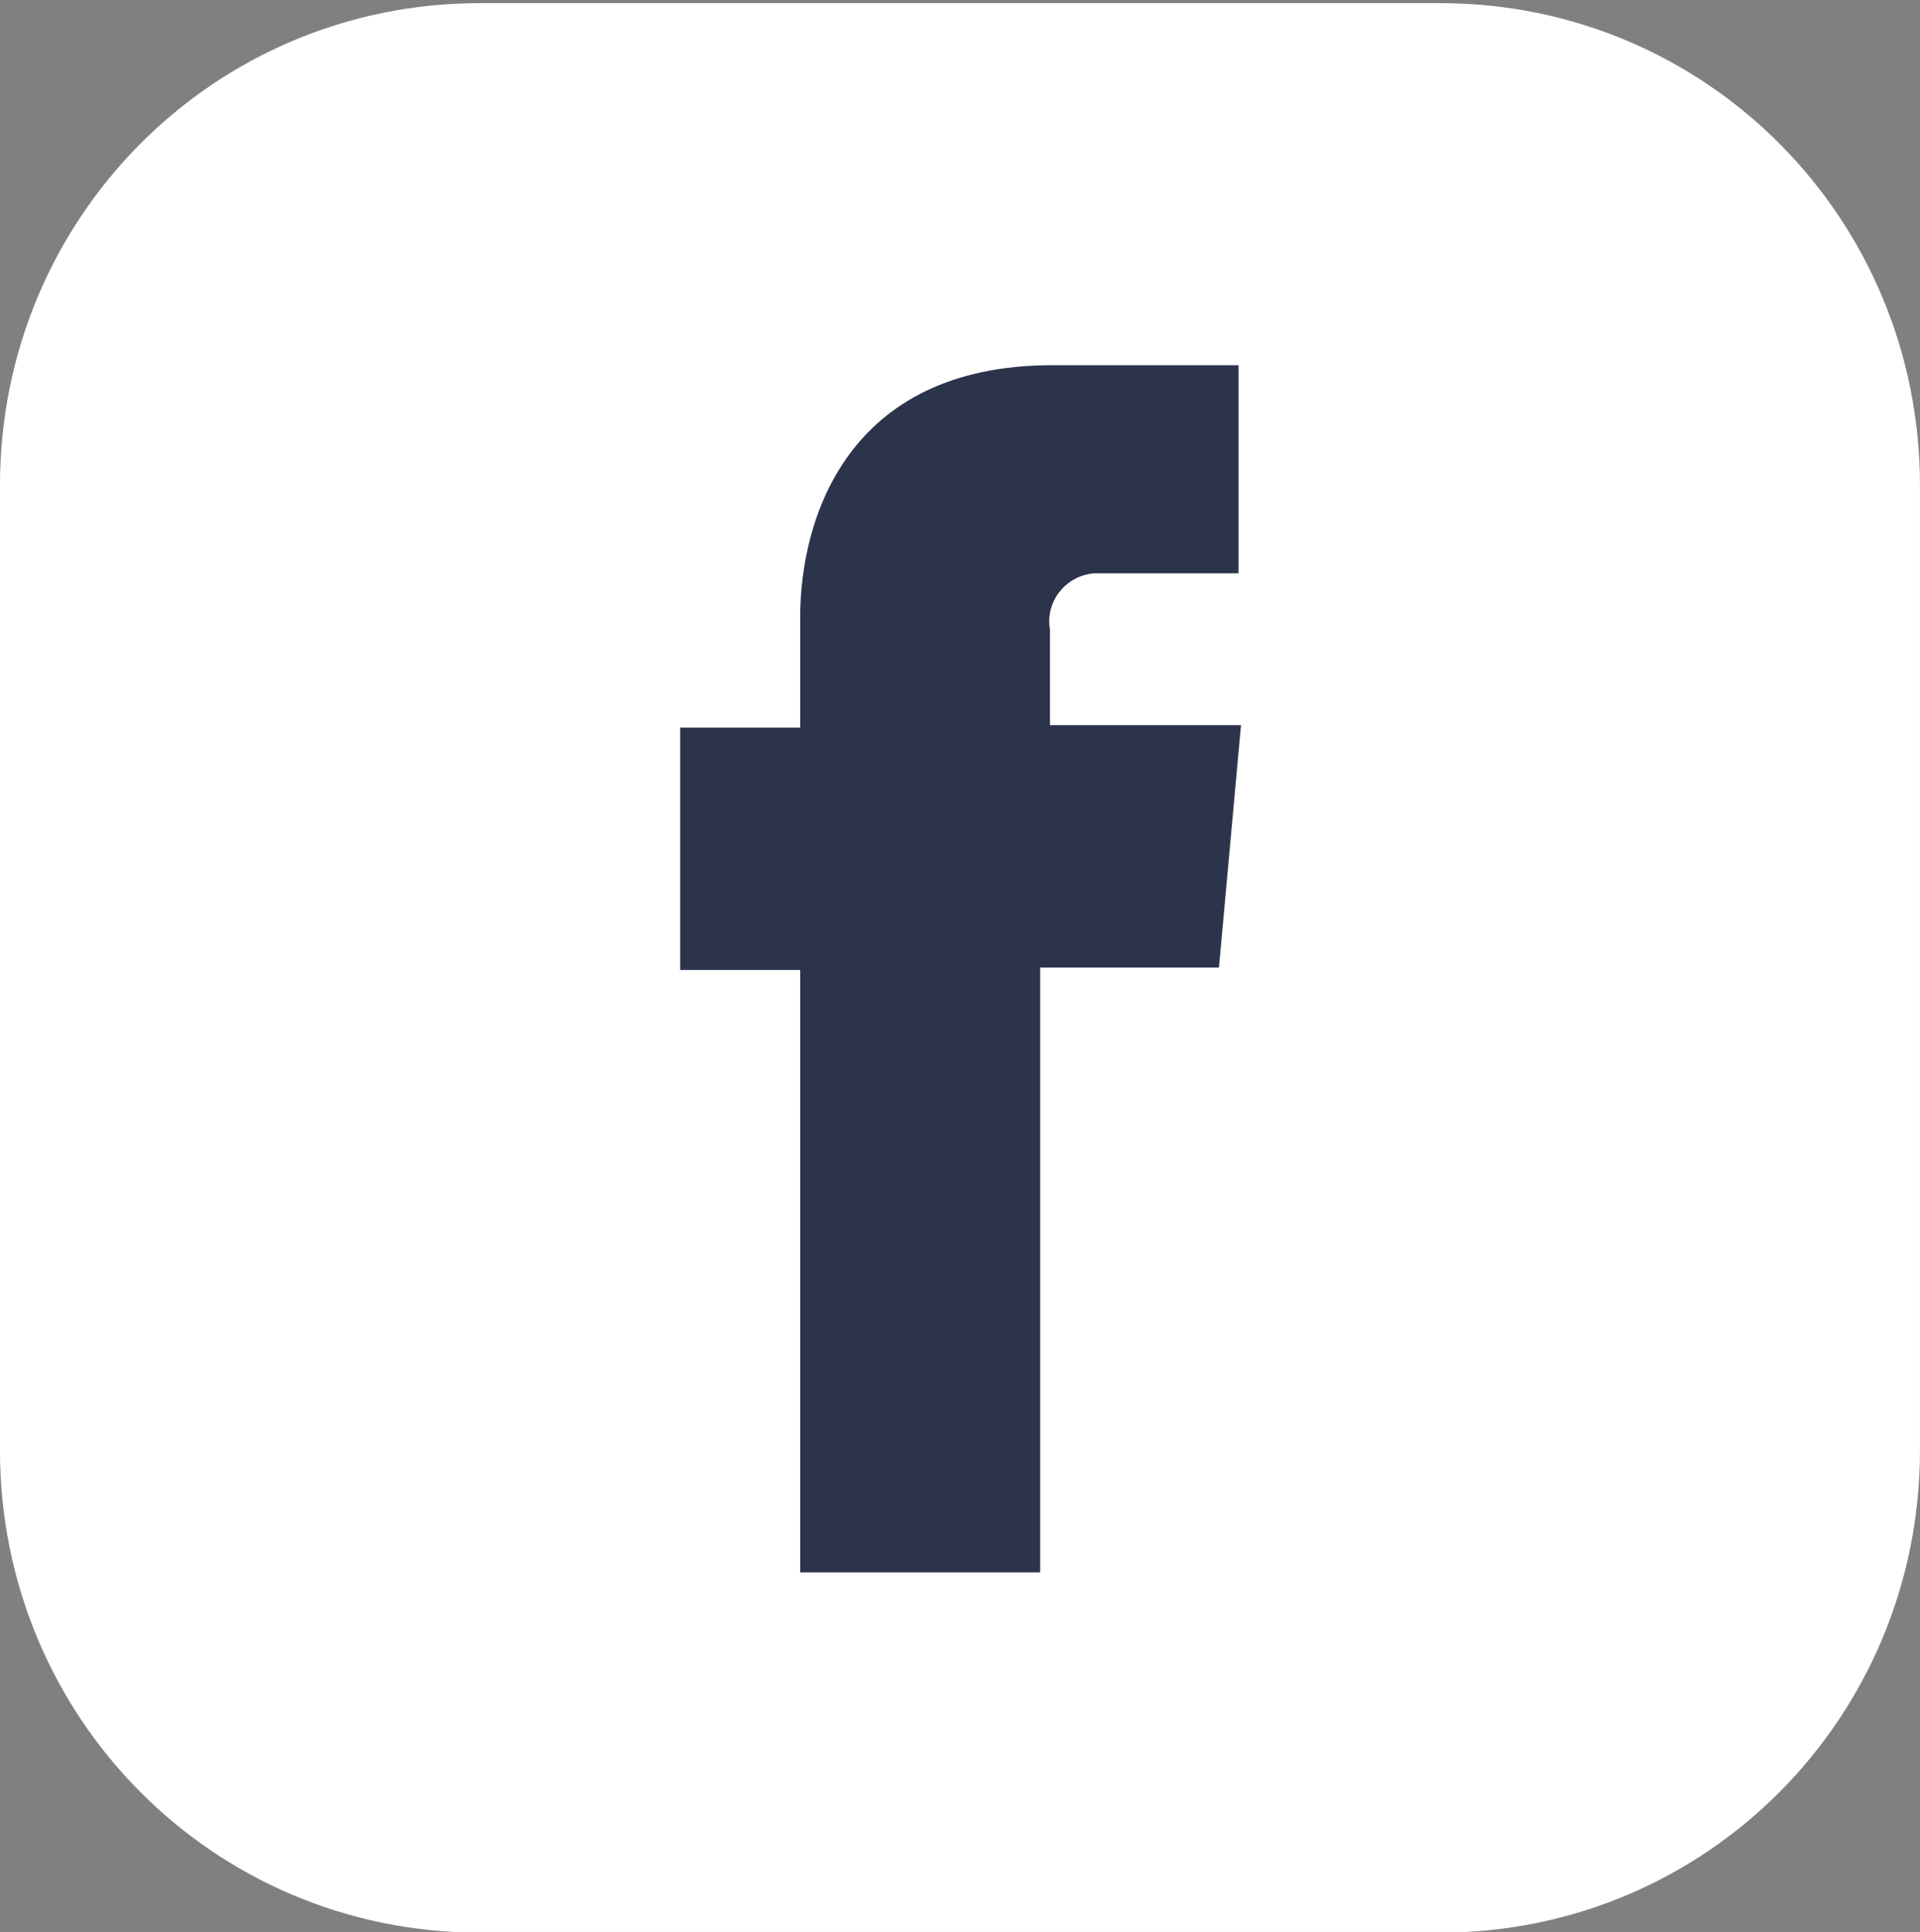 <?xml version="1.0" encoding="utf-8"?>
<!-- Generator: Adobe Illustrator 26.0.1, SVG Export Plug-In . SVG Version: 6.00 Build 0)  -->
<svg version="1.1" id="Laag_1" xmlns="http://www.w3.org/2000/svg" xmlns:xlink="http://www.w3.org/1999/xlink" x="0px" y="0px"
	 viewBox="0 0 78.4 78.9" style="enable-background:new 0 0 78.4 78.9;" xml:space="preserve">
<rect x="0" y="0" width="78.4" height="78.9" fill="#808080" stroke="none"/>
<style type="text/css">
	.st0{fill:#FFFFFF;}
	.st1{fill:#2c344b;}
</style>
<g>
	<defs>
		<rect id="SVGID_1_" x="-7" y="35" width="185.4" height="78.9"/>
	</defs>
	<clipPath id="SVGID_00000154427307827624201320000000227455340367210667_">
		<use xlink:href="#SVGID_1_"  style="overflow:visible;"/>
	</clipPath>
</g>
<g id="Group_7_00000000213070001908228730000002604776041337987775_">
	<g id="Group_1_00000051364181199404052900000007403855598314318478_" transform="translate(-0.001 0.028)">
		<path id="Path_4_00000078031545695462761700000013478405547153798806_" class="st0" d="M78.4,59.2c0,10.9-8.7,19.7-19.6,19.7
			c0,0,0,0,0,0H19.6C8.7,78.9,0,70.1,0,59.2c0,0,0,0,0,0V19.8C0,8.9,8.7,0.1,19.6,0.1c0,0,0,0,0,0h39.2c10.9,0,19.6,8.8,19.6,19.7
			c0,0,0,0,0,0V59.2z"/>
	</g>
	<g id="Group_2_00000085968545996673336070000000152946980835658373_" transform="translate(27.774 14.814)">
		<path id="Path_5_00000057841161385080104200000018092463272643445931_" class="st1" d="M4.9,49.4h9.8V24.7H22l0.9-9.9h-7.8v-3.9
			c-0.2-1.1,0.6-2.2,1.8-2.3c0.1,0,0.3,0,0.4,0h5.5V0.1l-7.6,0C6.8,0.1,4.9,6.4,4.9,10.4v4.5H0v9.9h4.9L4.9,49.4z"/>
	</g>
</g>
</svg>

